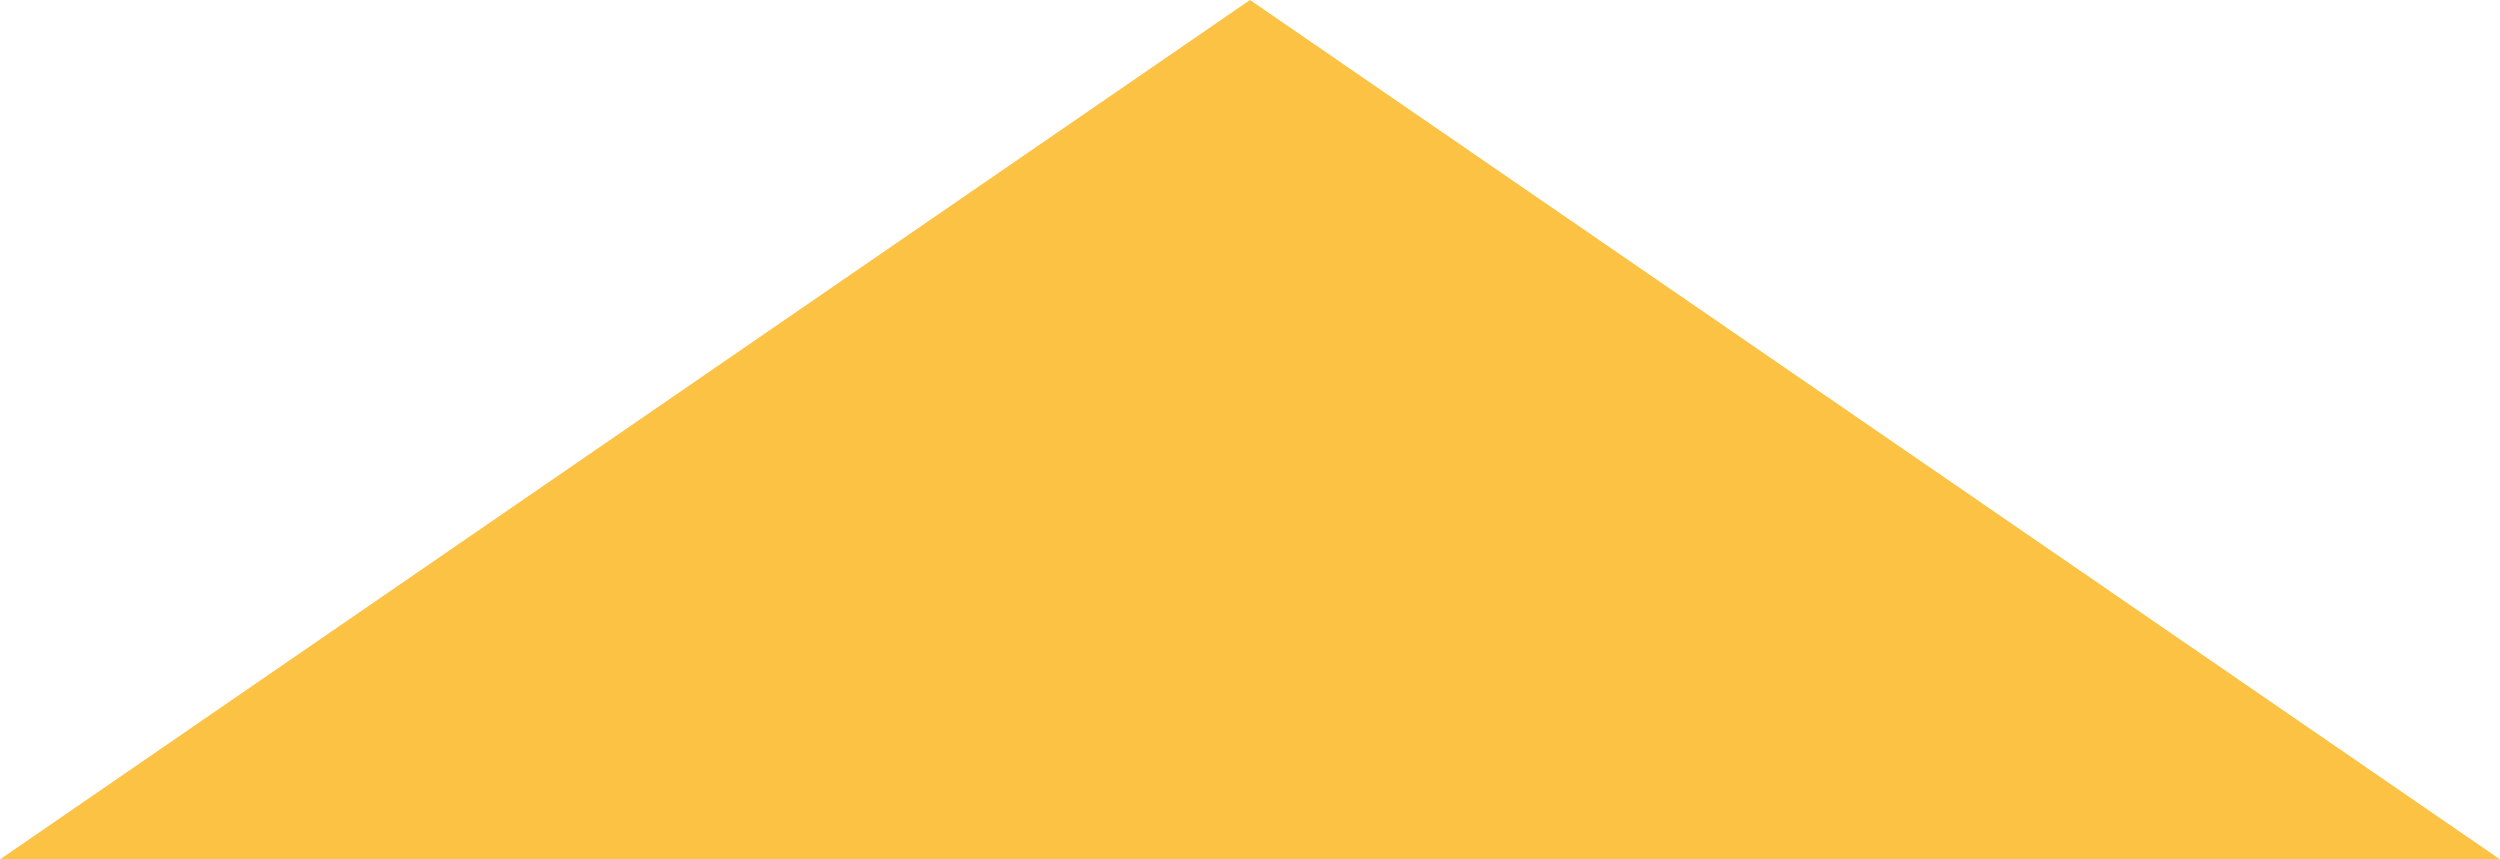 <?xml version="1.0" encoding="utf-8"?>
<svg xmlns="http://www.w3.org/2000/svg" fill="none" height="100%" overflow="visible" preserveAspectRatio="none" style="display: block;" viewBox="0 0 32 11" width="100%">
<path d="M16 0L32 11H0L16 0Z" fill="#FCC244" id="Polygon 5"/>
</svg>